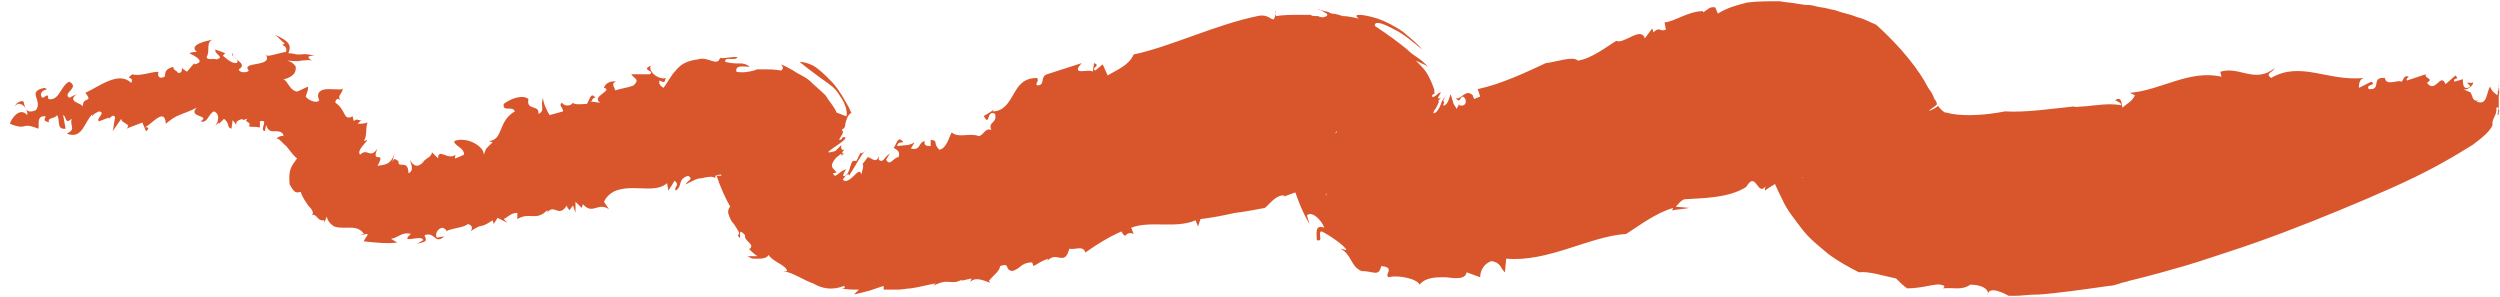<?xml version="1.0" encoding="UTF-8"?> <svg xmlns="http://www.w3.org/2000/svg" width="202" height="24" viewBox="0 0 202 24" fill="none"> <path d="M101.6 1.3C98.2 2 94.5 3.8 91.6 4.4C91.2 5.3 90.3 5.6 89.5 6.1L89.1 5.2L88.5 5.7C88.1 5.5 89 5.3 88.4 5.1L88.3 5.8C88.1 5.5 86.4 6.2 87.4 5.1L84.6 6C84 6.2 84.5 6.9 83.8 6.9C83.6 6.7 84 6.6 83.8 6.3C82.7 6.3 82.3 6.9 81.9 7.6C81.5 8.3 81.1 9 80.2 9L80.3 8.8C80.1 9.1 79.5 9.3 79.5 9.4C80 10.3 79.7 8.8 80.4 9.2C80.6 10 79.8 9.8 80.1 10.5C79.6 10.3 79.5 10.9 79.1 11C78.3 10.7 77.5 11.2 76.9 10.7C76.7 11 76.5 12 75.9 12.1C75.3 11.5 75.9 11.4 75.2 11.3V11.8C74.7 11.8 74.7 11.7 74.7 11.4C74.2 11.5 74.4 12.2 73.6 12L73.9 11.5C73.4 11.8 73.2 11.7 72.5 11.8C72.5 11.5 72.8 11.5 73 11.5C72.5 10.8 72.4 11.9 72.2 11.9C72.3 12.1 72.8 12.1 72.6 12.7C72.2 12.7 71.9 13.5 71.6 12.9L71.9 12.4C71.6 12.6 71.5 12.8 71.4 12.9C71.4 12.9 71.3 13 71.2 13C71.2 13 71.1 13 71 12.9C71 12.9 71 12.7 71 12.6C70.8 13.3 70.4 12.7 70.1 12.7L70.2 12.6C70 12.8 69.8 13.2 69.7 13.2C69.8 13.5 69.7 13.6 69.6 14.1C69.5 13.7 69.3 13.9 69 14.2C68.7 14.5 68.3 14.8 68.1 14.5C68.3 14.2 68.6 13.9 68.6 14.2C69.2 13.3 69.5 12.6 69.9 12.2C69.7 12.4 69.4 12.5 69.6 12.2L69.2 13C69.1 13 69 13 68.9 13C68.6 13.5 68.7 13.9 68.3 14.2C67.8 14.4 68.6 13.4 68.3 13.7C67.7 13.9 67.5 14.5 67.3 14C67.4 14 67.6 13.9 67.6 14C67.5 13.6 66.8 13.6 67.6 12.7C67.8 12.6 68 12.3 68 12.5L67.9 12.6C68.3 12.4 68.2 12.4 68.1 12.4C68 12.4 68 12.3 68.4 11.9C68 12.4 67.9 11.9 68 11.7L67.5 12.2C65.8 12.7 68.5 11.4 68.3 11.1C67.9 11 68.2 11.3 67.8 11.3C67.9 11 68.3 10.7 68 10.5C68.1 10.4 68.3 10.4 68.3 10C68.4 9.6 68.5 9.3 68.8 9.1C68.7 9 68.7 8.9 68.6 8.7C68.5 8.5 68.3 8.2 68.2 8C67.9 7.5 67.6 7 67.1 6.5C66.6 6 66.2 5.6 65.7 5.3C65.3 5.1 64.9 5 64.6 5C65.6 5.8 66.3 6.3 67 6.8C67.4 7.1 67.6 7.3 67.9 7.8C68.2 8.2 68.5 8.9 68.4 9.4C68.1 9.3 67.9 9.2 67.6 9.1C67.4 8.6 67 8.2 66.7 7.7C66.3 7.3 65.8 6.9 65.4 6.5C64.9 6.1 64.5 6 64.1 5.7C63.7 5.5 63.4 5.3 63.1 5.2C63.3 5.4 63.3 5.6 63.1 5.7C62.6 5.6 62.1 5.6 61.7 5.6C61.5 5.6 61.3 5.6 61.2 5.6C61.1 5.6 61 5.7 60.9 5.7C60.5 5.8 60.1 5.9 59.5 5.8C59.4 5.2 60.1 5.4 60.6 5.4C59.9 4.9 59.8 5.3 58.6 5C58.5 4.5 59.4 5 59.6 4.6C59.1 4.6 58.7 4.7 58.2 4.7V4.6C58 5.5 57.2 4.5 56.4 4.8C55.5 4.9 55 5.2 54.6 5.7C54.2 6.1 54 6.6 53.6 7.1C53.3 6.9 53.2 6.7 53.3 6.5C53.8 6.8 53.7 6.5 53.8 6.3C53.2 6.5 52.3 5.7 52.6 5.3C51.7 5.7 53 5.7 52.5 6H51C51.3 6.4 51.7 6.4 51.2 6.9C50.7 7.1 50.4 7.1 49.7 7.3C49.7 7.1 49.3 6.7 49.8 6.6C49.4 6.5 48.9 6.7 48.8 7.1C49.6 7.3 47.7 7.8 48.5 8.3L47.7 8.2C47.9 8.2 47.8 7.9 48.1 7.9C47.7 7.3 47.6 8.3 47.4 8.4C47.1 8.4 46.4 8.5 46.3 8.3C46.1 8.6 45.6 8.6 45.4 8.3C45.1 8.5 45.5 8.7 45.5 9L44.4 9.3C44.2 9 43.8 8.1 43.9 7.9C43.6 8.4 44.1 9 43.5 9.2C43.6 8.4 42.5 9 42.7 8C42.2 7.6 41.2 8 40.7 8.4C40.6 9.1 41.4 8.5 41.6 9C40.2 9.8 40.7 11.3 39.5 11.4L39.8 11.5C39.2 12.1 39.3 11.9 39.1 12.5C39.1 11.8 37.7 11 36.7 11.4C36.7 11.8 37.5 11.9 37.5 12.5L36.8 12.8C36.7 12.8 36.8 12.6 36.8 12.5C36.2 13 35.4 11.9 35.4 12.8L34.5 11.9L34.9 12.3C34.9 12.5 34.7 12.7 34.5 12.8C34.4 12.9 34.2 13 34.2 13.1C33.7 13.6 33.4 13.4 33.1 12.9C33.2 13.2 33.5 13.8 33 14C33 12.8 32.1 13.7 32.2 13C32 13 31.9 12.6 31.7 13.1L31.9 12.3C31.6 13.4 31 13.3 30.5 13.4C30.9 12.7 30.7 12.7 30.6 12.7C30.4 12.7 30.2 12.7 30.5 12C29.9 12.9 29.7 11.9 29.1 12.5C28.8 12.2 29.5 11.6 29.7 11.3L29.4 11.4C29.7 10.9 29.5 10.4 29.7 9.9C29.4 10 29.2 10 28.9 10L29.2 9.7C29 9.8 28.8 9.5 28.6 9.8C28.6 9.8 28.5 9.5 28.5 9.4C27.7 9.8 28 8.9 27.1 8.3C27.1 8 27.3 7.9 27.5 8.1C27.2 7.7 27.7 7.6 27.7 7.1C27.8 7.3 27.1 7.2 26.5 7.2C25.9 7.2 25.5 7.5 25.8 8.1C25.6 8.4 24.9 8.1 24.7 7.8C24.8 7.5 24.9 7.3 24.9 7C24.6 7.1 24.3 7.3 24 7.4C23.4 7.3 23.3 6.6 22.9 6.4C23.1 6.4 23.6 6.2 23.8 5.9C23.9 5.7 23.9 5.6 23.9 5.4C23.8 5.2 23.6 5 23.2 4.9C23.6 4.9 24 5 24.3 4.9C24.6 4.9 24.9 4.8 25.2 4.9C24.9 4.7 24.7 4.5 25.4 4.5C24.6 4.3 24.5 4.4 24.3 4.4C24.2 4.4 24.2 4.4 24 4.4C23.9 4.4 23.7 4.3 23.3 4.3C23.6 3.6 23.3 3.3 22.2 2.8C22.5 3 22.7 3.3 23 3.5C22.9 3.6 22.9 3.6 22.8 3.6C23.1 3.8 23.2 3.9 23.1 4.2C23 4.2 22.6 4.3 22.2 4.4C21.8 4.5 21.5 4.6 21.4 4.3C22.3 5.5 19.4 4.9 20.1 5.7C20 5.9 19.3 5.9 19.3 5.6C20.1 5.1 18.7 4.8 18.8 4.3C18.5 4.5 19.5 4.8 19.1 5.1C18.6 5.1 18.3 4.7 18 4.5L18.2 4.3L17.4 4C17.3 4.4 18.2 4.6 17.5 4.8C17.3 4.7 16.7 4.9 16.7 4.6C17 4.1 16.6 3.4 17.2 3.2C16.7 3.3 15.2 3.6 15.9 4.2C15.7 4.2 15.5 4.2 15.3 4.3C15.7 4.5 16.7 5 15.7 5.2V5.1L15.1 5.8L14.7 5.5C14.7 5.7 14.7 5.9 14.4 5.9C14.3 5.7 14 5.7 14 5.4C13.2 5.6 13.4 6 13.3 6.2C12.9 6.4 12.7 6.2 12.8 5.8C12.2 5.8 11.2 6.2 10.7 6C10 6.5 10.9 6.1 10.6 6.7C9.6 5.7 8 7 6.9 7.5C7.6 8.4 6.6 7.7 6.7 8.7C6.8 8.3 5.3 8.3 6.2 7.6L5.6 7.9C5 7.5 6.5 7.1 5.6 6.6C4.9 6.9 4.8 8.2 3.9 8C3.9 7.2 3.4 8.4 3.3 7.6C3.4 7.3 3.6 7.3 3.8 7.2L3.6 7.1C2.1 7.4 3.5 8.1 2.9 8.9C2 9.3 2 8.5 1.9 8.2C1.7 8.1 1.3 8.3 1.2 8.6C1.6 8 2.3 8.8 2.2 9.3C1.6 8.6 0.9 9.6 0.8 10C2.3 10.6 1.6 9.8 3.1 10.4C3.2 10.1 2.9 9.3 3.7 9.4C3.4 9.9 3.9 9.8 4 9.9C3.7 9.5 4.5 9.6 4.6 9.3C4.9 9.6 4.5 10.5 5.3 10.4L5.1 9.3C5.4 9.4 5.2 10.1 5.8 9.6C5.6 10.2 6.2 10.4 5.4 10.8C6.7 11.3 6.8 9.8 7.5 9.2C7.4 9.3 7.5 9.4 7.4 9.5C7.5 9.2 7.8 9.1 8 9C8.6 9.1 7.7 9.6 8 9.8L8.8 9.5C8.8 9.5 8.8 9.5 8.8 9.6C9 9.4 9.2 9.2 9.3 9.5C9.2 9.9 9.2 10.3 9.1 10.6L9.8 9.6C9.8 10 10.7 10 10.2 10.4L11.5 9.9L11.8 10.6C12.1 10.4 12 10.2 11.6 10.3C12.1 10.3 13.3 8.5 13.4 10C14.3 9.2 14.7 9.3 15.9 8.7C15.1 9.5 17.1 9.3 16.2 9.8C16.8 10 16.8 9.2 17.3 9C17.8 9.2 17.7 10 17.2 10.3L17.7 9.9V10L18.1 9.6C18.6 10 18.3 10.3 18.7 10.4L18.8 9.7L19.1 10.1C19 9.8 19.3 9.7 19.6 9.6V9.7C19.7 9.7 19.9 9.6 20 9.6C19.6 9.9 20.4 9.8 20.1 10.2C20.4 10.3 20.5 10.2 21 10.3V9.8C21.8 9.6 20.9 10.5 21.4 10.6L21.5 10.1C21.7 10.7 22 10.6 22.3 10.6C22.6 10.6 22.9 10.7 22.9 11C22.6 10.9 22.2 11.3 22.4 11.2C22.5 11.2 22.6 11.3 22.7 11.4C22.8 11.5 22.9 11.6 23 11.7C23.2 11.8 23.6 12.5 24 12.8C23.5 13.5 23.3 13.7 23.4 14.9C23.8 15.6 23.9 15.6 24.3 15.5C24.4 15.9 24.7 16.3 24.9 16.6C25.2 16.9 25.4 17.2 25.2 17.4C25.6 17.2 25.6 17.9 26.2 17.8V18L26.4 17.5C26.5 17.9 26.7 18.1 27 18.3C27.3 18.4 27.6 18.4 27.8 18.4C28.4 18.4 29 18.3 29.4 18.9L29.1 19C29.3 19 29.5 18.9 29.7 18.9C29.7 19.1 29.5 19.2 29.4 19.5C30.3 19.6 31.2 19.7 32.1 19.6L31.6 19.3C32.2 19.2 32.5 18.7 33.2 18.9C32.2 19.8 34.1 18.9 34.2 19.4L33.7 19.7C34.5 19.5 34.5 19.5 34.3 19C35.2 18.7 35.1 19.8 35.9 19.1L35.3 19.2C35.1 18.9 35.4 18.4 35.8 18.4C35.9 18.5 36.2 18.6 36 18.7C36.6 18.4 37.5 18.4 37.8 18.1C38.2 18.2 38.2 18.5 38 18.7C39.2 17.9 38.6 18.6 39.8 17.8L39.9 18.1C40 17.9 40.1 17.8 40.2 17.6L41 18L40.7 17.7C41.1 17.5 41.3 17.2 41.8 17.2V17.7C42.8 17.1 43.3 17.9 44.2 17C44.3 17 44.2 17.2 44.1 17.3C44.8 16.3 45.1 17.7 45.8 16.6C45.8 16.8 46 16.9 46 17L46.3 16.6L46.5 17.2V16.3L47 16.8L47.1 16.5C47.9 17.4 48.3 16.3 49.2 16.9L48.8 16.3C49.3 15.3 50.3 15.2 51.2 15.2C52.2 15.2 53.2 15.4 53.9 14.8L54 15.4C54.2 15.1 54.4 14.8 54.5 14.6C55 15 54.4 15.1 54.6 15.4C55.2 15 54.7 14.5 55.6 14.2C56.1 14.5 55.5 14.6 55.4 14.9C55.6 14.8 55.8 14.7 56 14.6C56.2 14.5 56.4 14.4 56.7 14.4C57.1 14.3 57.6 14.2 57.8 14.4C57.8 14.3 57.8 14.2 57.8 14.2C58 14.1 58.3 14.1 58.6 14.1C58.9 14.1 59.2 14.2 59.4 14.2C59.4 14.5 59.2 14.5 59.1 14.5C59.3 14.6 59.5 14.8 59.7 14.5L59.5 15C59.6 15 59.7 15 59.8 15H59.9C59.9 15.3 60 14.6 59.9 14.7V14.5C59.9 14.3 59.9 14.1 60 13.9C60.1 13.5 60.2 13.1 60.3 12.8C60.4 12.6 60.4 12.6 60.4 12.6V12.5C60.4 12.6 60.3 12.5 60.6 12C60.7 11.9 60.7 11.9 60.7 11.9L60.6 12C60.5 12.1 60.4 12.1 60.3 12.2C60.3 12.2 60.2 12.2 60.2 12.3L58.1 13.3C58.1 13.3 58 13.3 58 13.5C58 13.5 57.9 13.5 57.9 13.4L57.8 13.3C57.7 13.3 57.7 13.3 57.7 13.3C57.7 13.4 57.8 13.4 57.8 13.5C57.9 13.8 58.2 14 58.3 14.2H57.9C58.2 15.1 58.6 16 59 16.7C58.8 16.9 58.8 17.2 58.9 17.4C59 17.7 59.1 17.9 59.3 18.1C59.6 18.6 59.9 18.9 59.6 19C60.1 19.8 59.4 18.1 60.2 19C60.1 19.5 61 19.7 60.6 20.1H60.5C60.7 20.3 60.9 20.5 61.2 20.7C60.9 20.7 60.7 20.7 60.4 20.7C60.6 20.8 60.7 20.9 60.9 20.9C61.1 20.9 61.3 20.9 61.4 20.9C61.7 20.9 62 20.8 62.1 20.6C62.5 21.2 63.5 21.4 63.6 21.9H63.3C63.8 22 64.2 22.2 64.6 22.4C65 22.6 65.4 22.8 65.7 22.9C66.4 23.3 67.2 23.5 68.2 23.1C68.3 23.2 68.3 23.3 68 23.3C68.4 23.4 68.9 23.4 69.4 23.4L69 23.8L70.2 23.5L71.4 23.1V23.4C71.6 23.4 71.8 23.4 72.1 23.4C72.3 23.4 72.4 23.4 72.6 23.4C72.9 23.4 73.3 23.3 73.6 23.3C74.3 23.2 75 23 75.6 22.9L75.4 23.1C76.7 22.4 76.8 23.1 77.7 22.6C77.7 22.7 77.7 22.7 77.6 22.7L78.5 22.5L78.4 22.8C78.9 22.1 80.4 23.2 79.9 22.7C80.2 22.3 80.8 21.9 80.8 21.5C81.7 21.2 81.1 21.8 81.8 21.9C82.5 21.7 82.5 21.2 83.4 21.2L83.5 21.5C83.9 21.3 84.1 21.1 84.7 20.9L84.6 21.1C85.4 20.2 86 21.6 86.4 20.1C86.9 20.2 87.5 19.8 87.7 20.4C88.7 19.7 89.5 19.2 90.6 18.7C91.1 19.5 90.8 18.6 91.6 18.9L91.4 18.4C92.9 17.8 95 18.5 96.6 17.8L96.8 18.3L97 17.7C97.9 17.6 98.9 17.4 99.8 17.2C100.7 17.1 101.6 16.9 102.2 16.8C102.6 16.5 103.1 15.7 103.8 15.8L103.7 15.9C104.2 15.7 104.8 15.5 105.4 15.3C106 15.2 106.6 15.2 107.2 15.3C107.1 15.5 107.3 15.7 107.1 15.8C107.2 15.5 107.4 15.5 107.6 15.5H107.7C107.7 14.6 107.6 13.7 107.6 12.8C107.6 12.5 107.6 12.3 107.6 12.1C107.6 12.4 107.6 12.7 107.6 13.1C107.6 12.8 107.6 12.5 107.6 12.2C107.6 11.9 107.6 11.7 107.7 11.5C107.8 11.2 107.8 11.2 107.8 11C107.8 10.9 107.9 10.8 107.9 10.8C107.9 10.7 108 10.6 108 10.6C108 10.6 108 10.6 108 10.7C107.9 10.8 107.8 10.9 107.6 11C107.5 11.1 107.4 11.2 107.2 11.3C107.1 11.3 106.9 11.5 106.8 11.5C106.7 11.5 106.6 11.6 106.5 11.6C105.6 12 104.7 12.4 103.8 12.8L103.9 12.9C103.9 12.9 104 12.9 104.1 13C104.3 13.2 104.4 13.3 104.6 13.4C104.4 13.6 104.6 14.8 104.2 14C104.6 15.5 105.1 16.9 105.8 18.1L105.6 17.4C106 17 106.8 17.8 107 18.4C106.2 18.1 106.4 18.9 106.4 19.4C107 19.6 106.4 18.7 106.8 18.7C107.4 19 108.6 19.8 108.8 20.2C108.6 20.2 108.5 20.1 108.3 20.1C109.2 20.5 109.1 21.5 110 21.9C111 21.9 111.4 22.4 111.6 21.5C112.8 21.6 111.8 22.2 112.2 22.4C112.9 22.2 114.5 22.5 114.7 23C115.2 22.4 116 22.4 116.8 22.4C117.6 22.5 118.4 22.6 118.5 22L119.6 22.4C119.6 22.1 119.7 21.4 120.5 21.1C121.3 21.2 121.3 21.8 121.6 22L121.7 20.9C125.1 21.2 128.4 19.1 131.4 18.9C132.5 18.2 133.8 17.2 135.2 16.8L135.1 17C135.6 16.9 136 16.9 136.5 16.8L135.4 16.7C135.6 16.5 135.8 16.2 136.1 16.1C137.7 16 139.7 16 141.1 15.1C141.9 13.7 142 16 142.7 15C142.6 15.1 142.6 15.3 142.6 15.4C143 15.1 143.4 14.9 143.7 14.7C144 14.5 144.4 14.2 144.8 13.9C144.7 15.1 145.4 13.9 145.3 14.5L145.4 14C145.5 14.2 145.7 14.3 145.6 14.4V14.5C145.6 14.3 145.6 14.2 145.6 14.3C145.7 14 145.7 13.7 145.8 13.4C145.9 13.1 145.9 13 145.9 12.7V12.6C146 12.4 146 12.1 146.1 11.9L146.2 11.7V11.6C146.2 11.5 146.3 11.4 146.3 11.4C146.3 11.3 146.4 11.2 146.4 11.2L146.5 11.1C146.5 11.1 146.6 11 146.6 10.9L146.5 11C146.5 11 146.5 11 146.4 11.1C146.3 11.2 146.2 11.2 146.2 11.3C146 11.4 145.9 11.5 145.8 11.5C145.5 11.7 145.3 11.8 145.1 11.9C144.8 12.1 144.4 12.2 144.1 12.3L142.6 12.9L142.7 13C142.8 13.2 142.9 13.4 142.9 13.6C143.2 14.4 143.6 15.3 144 16.1C144.4 17 145 17.7 145.6 18.5C146.2 19.3 147 19.9 147.7 20.5C148.5 21.1 149.4 21.6 150.2 22C151 21.9 152.2 22.3 153.2 22.5C153.5 22.8 153.8 23.1 154.1 23.3C154.7 23.3 155.3 23.2 155.8 23.1C156.4 23 156.7 22.9 157.1 23.1C157.1 23.2 157.1 23.2 157 23.3C157.8 23.2 158.5 23.5 159.2 23C160 23 160.8 23.3 160.6 23.9C160.6 22.9 162.3 23.9 162.3 23.9C162.3 23.9 162.5 23.9 162.9 23.9C163.3 23.9 163.9 23.8 164.7 23.8C166.2 23.7 168.3 23.4 170.4 23.1C170.7 23.1 171 23 171.3 22.9C171.5 22.8 171.8 22.8 172 22.7C172.4 22.6 172.8 22.5 173.2 22.4C174 22.2 174.7 22 175.4 21.8C176.9 21.4 178.4 20.9 179.9 20.4C183 19.4 186.1 18.2 189 17C191.9 15.8 194.7 14.6 196.9 13.4C198 12.8 199 12.2 199.8 11.7C200.6 11.1 201.2 10.6 201.4 10.1C201.3 9.6 201.8 9.3 201.7 8.7C201.9 8.6 202 8.9 201.9 9.1C201.9 9.3 201.8 9.4 201.8 9.2C201.9 8.9 201.9 8.6 201.9 8.3C201.9 8.1 201.9 8 201.9 7.8C201.9 7.6 202 7.4 201.9 7.1C202 7.2 201.9 7.3 201.8 7.4C201.8 7.3 201.9 7.3 201.9 7.2C201.9 7.1 201.8 7.1 201.9 6.8L201.8 7.7C201.5 7.5 201.3 7.3 201.2 7C200.9 7.4 201 8.6 200.1 8.2L200.3 8.1C199.7 8.3 199.8 7.6 199.6 7.5H199.7L199 7.2C199.5 7.4 200.1 6.5 199.7 6.7C198.8 6.6 200 6.9 199.4 7.1C199 7.2 199 6.7 199 6.4L198.3 6.6C198.2 6.2 198.8 6.5 198.4 6.1L197.6 6.8C197.2 5.8 196.8 7.6 196.1 6.7C196.7 6.3 195.9 6.4 196 6L194.5 6.5C194.3 6.4 194.8 6.1 194.6 6.2C194.2 6 194.2 6.6 194 6.6C193.8 6.4 192.8 7 192.7 6.3C191.5 6.2 192.5 7.3 191.4 7.2C191.1 6.8 192.1 6.9 191.6 6.6L190.6 7.1C190.6 6.9 190.6 6.4 191 6.3C188.1 6.6 185.9 4.9 183.5 6.3C183 5.9 183.6 5.9 183.8 5.5C182.2 6.8 180.9 5.3 179.4 5.8L179.5 6.2C176.9 5.6 174.6 7.3 172.1 7.5L172.5 7.7C172.3 8.2 171.8 8.4 171.5 8.7C171.4 8.5 171.5 7.7 170.9 8.1C171.1 8.2 171.4 8.3 171.4 8.5C170.8 8.4 170.2 8.4 169.4 8.5C169.1 8.5 168.7 8.6 168.3 8.6C168 8.6 167.6 8.7 167.6 8.6C165.6 8.8 163.7 9.1 162 9C160.5 9.3 158.9 9.4 157.7 9.2L157.3 9.1C157.2 9.1 157.2 9.1 157.2 9.1C157.1 9.1 157.1 9 157 9C156.9 8.9 156.8 8.8 156.8 8.8C156.7 8.7 156.6 8.6 156.6 8.5C156.7 8.6 155.7 9.1 155.9 8.9C156.3 8.6 156.5 8.5 156.5 8.4C156.5 8.3 156.4 8.1 156.3 8C156.2 7.7 156.1 7.5 155.8 7.1C155.1 5.7 153.6 3.8 151.6 2C151.1 1.8 150.6 1.5 150.1 1.4C149.6 1.2 149.2 1.1 148.8 1L148.2 0.8C148 0.8 147.8 0.7 147.7 0.7C147.4 0.6 147 0.6 146.7 0.5C146.3 0.4 146.2 0.4 145.9 0.4L145.2 0.3C144.7 0.2 144.3 0.2 143.8 0.1C142.9 0.1 142 0.1 141.2 0.2C140.4 0.4 139.6 0.6 138.8 1.1L138.6 0.6C138.1 0.5 138 0.8 137.6 1V0.9C136.4 0.9 135.2 1.8 134.5 1.8L134.6 2.4C134 2.6 134.2 2.1 133.6 2.6L133.5 2.3L132.9 3.1C132.6 2.1 131.2 3.6 130.6 3.3C129.9 3.7 128.7 4.7 127.5 4.9C127.1 4.5 125.8 5 124.9 5.1C123.4 5.8 121.3 6.8 119.4 7.2L119.6 7.8L119.1 8C119.1 7.9 119 7.8 119 7.7C118.4 7.1 118 8.2 117.6 7.9C118 8.4 117.9 7.9 118.2 7.8C118.6 8 118.5 8.7 117.9 8.5V8.4L117.7 8.8C117.6 8.6 117.4 8.4 117.4 8.2C117.3 8 117.3 7.8 117.2 7.6C117.2 7.7 117.1 7.9 117 8.2C116.9 8.4 116.7 8.6 116.6 8.5C116.9 7.9 116.3 8.6 116.9 7.6C116.8 7.8 116.6 8 116.5 8.2C116.4 8.5 116.3 8.8 116 9.1C115.9 9.1 115.7 9.3 115.9 8.9C116.1 8.7 116.2 8.3 116.3 8.2H116.2C116.2 8.1 116.4 8 116.4 7.9C116.1 8.1 116.2 7.8 116.3 7.7C116.4 7.5 116.5 7.4 116.3 7.5C116 7.7 116.2 7.6 115.9 7.8C115.6 7.9 115.7 7.7 115.8 7.6H115.9C115.9 7.6 115.9 7.5 115.9 7.4C115.9 7.3 115.9 7.2 115.8 7C115.7 6.7 115.6 6.5 115.4 6.1C115.2 5.7 114.9 5.4 114.4 4.9C114.8 5.1 115.1 5.2 115.4 5.4C115.1 5.1 114.9 4.9 114.6 4.7C114.3 4.5 114 4.3 113.7 4C113.1 3.5 112.3 2.9 111.1 2.1C111 1.7 111.6 1.8 112.5 2.3C113.4 2.7 114.3 3.5 114.9 4C114.6 3.6 114 3.1 113.4 2.6C112.7 2.1 111.9 1.7 111.3 1.5C110 1.1 109.2 1.1 109.8 1.5C109.3 1.4 108.9 1.3 108.5 1.3C108.2 1.2 107.9 1.1 107.6 1.1C107.4 1 107.2 0.9 107 0.9C106.8 0.8 106.5 0.8 106.5 0.7C106.5 0.7 106.5 0.8 106.6 0.8C106.7 0.8 106.9 0.9 107 1C107.3 1.1 107.4 1.3 106.9 1.4C106.8 1.4 106.7 1.4 106.5 1.3H106.3C106.2 1.3 106 1.3 105.9 1.2C105.6 1.2 105.3 1.2 105 1.2C104.4 1.2 103.7 1.2 103.1 1.3C103.1 1.2 103 0.9 103.1 0.9C102.9 2.3 102.8 1 101.6 1.3Z" fill="#D9552B"></path> </svg> 